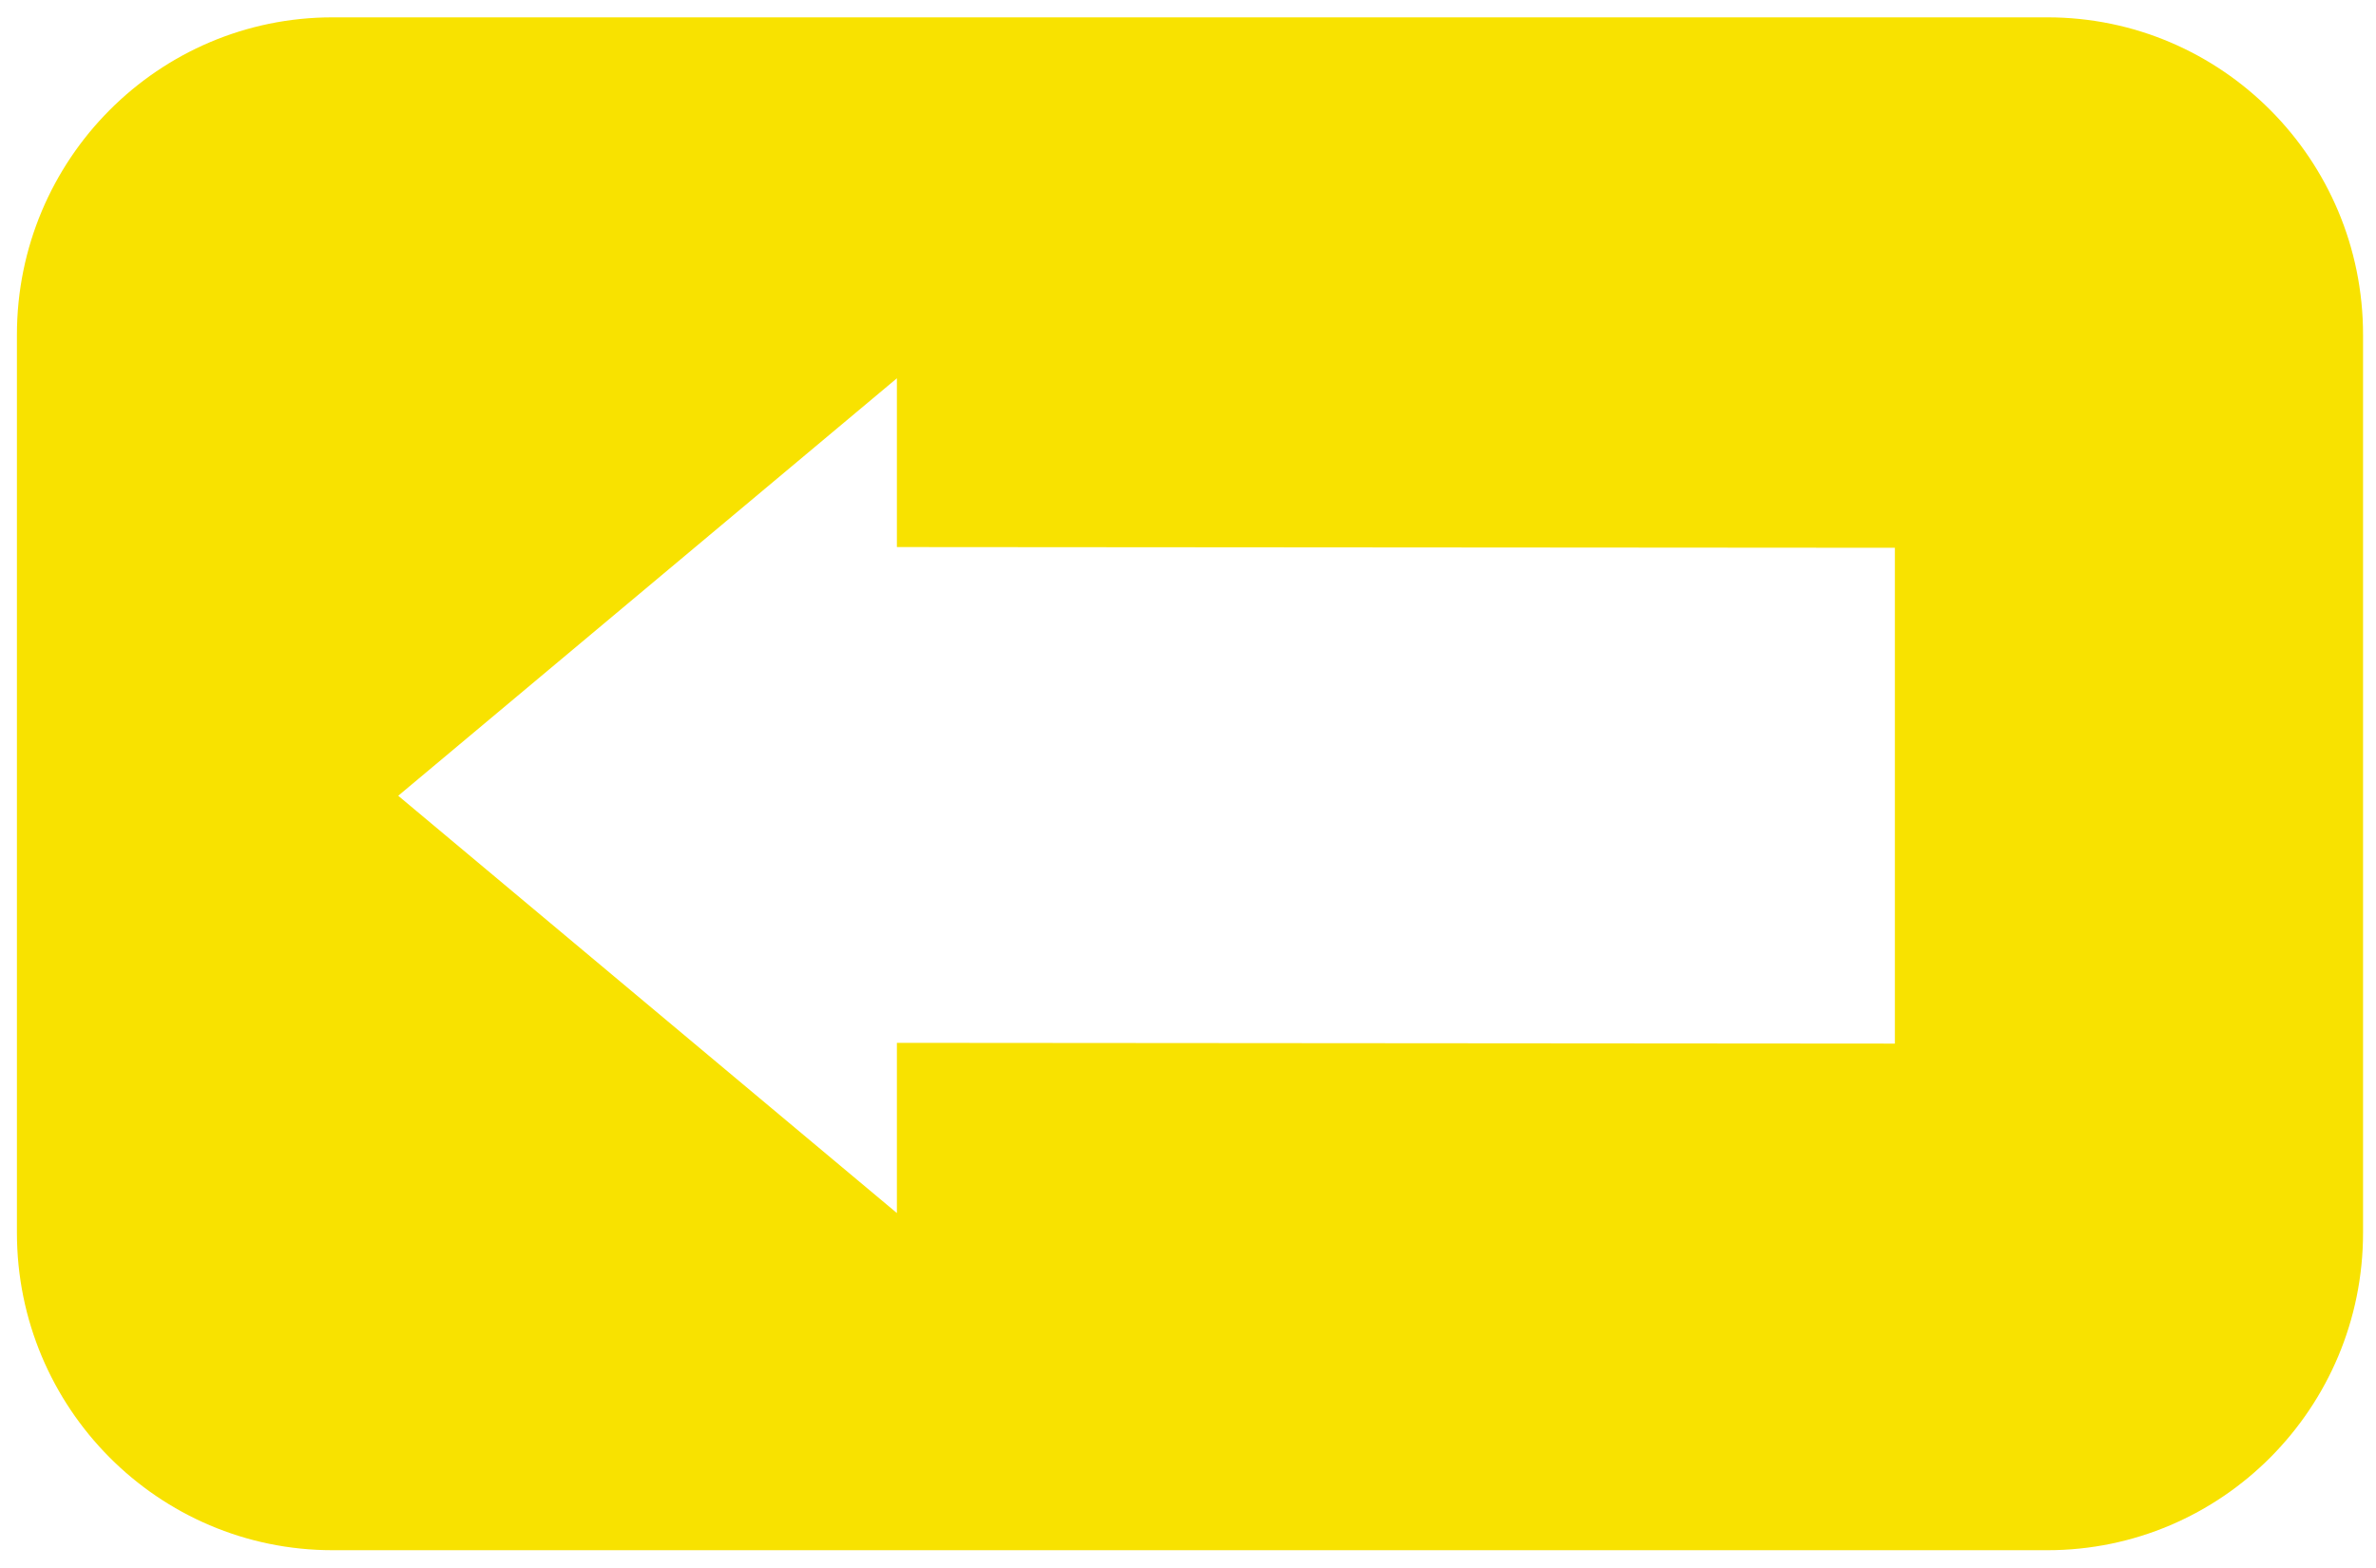 <svg xmlns="http://www.w3.org/2000/svg" width="100" height="66" viewBox="0 0 100 66"><g><g><path fill="#f8e200" d="M.712 51.887V14.093C.712 6.713 6.66.73 14 .73h72.167c7.338 0 13.288 5.981 13.288 13.362v37.794c0 7.38-5.95 13.365-13.288 13.365H14C6.66 65.252.712 59.267.712 51.887zM16.76 33.495L37.748 51.06v-7.165l42.003.032v-20.87l-42.003-.03v-7.104z"/></g></g></svg>